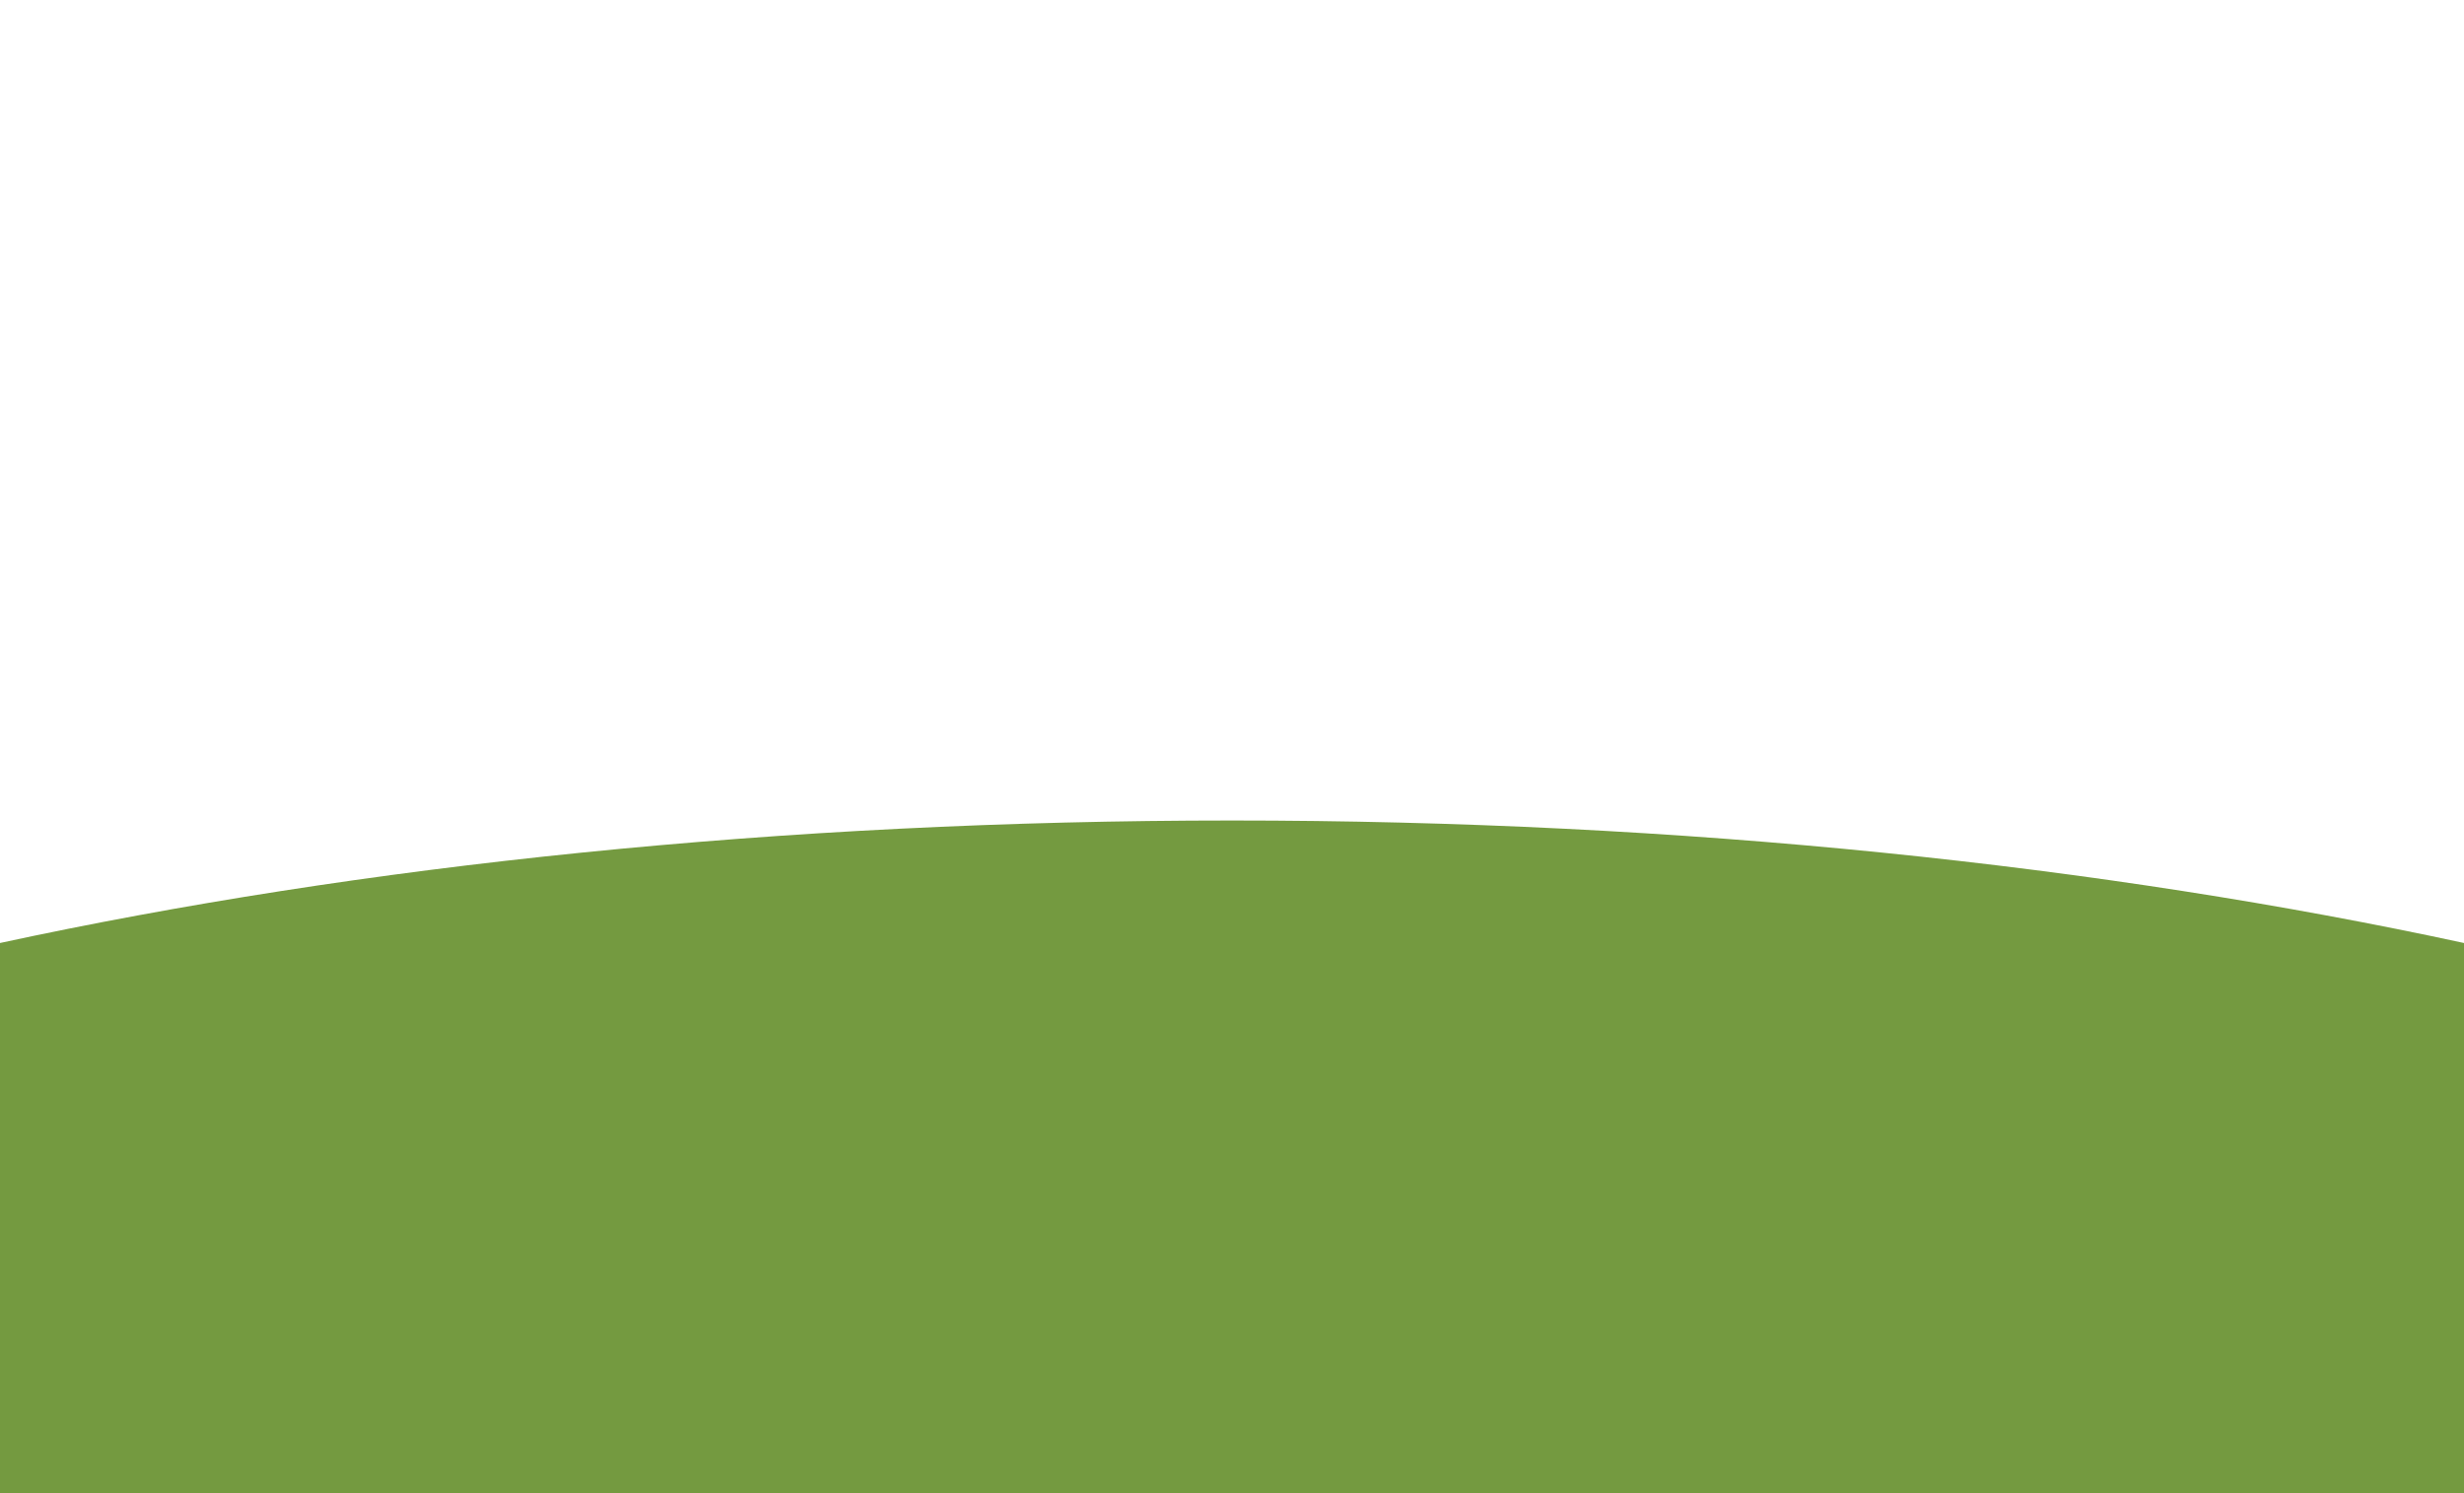<?xml version="1.0" encoding="UTF-8"?>
<svg xmlns="http://www.w3.org/2000/svg" xmlns:xlink="http://www.w3.org/1999/xlink" version="1.1" id="Ebene_1" x="0px" y="0px" viewBox="0 0 358 217" style="enable-background:new 0 0 358 217;" xml:space="preserve">
<style type="text/css">
	.st0{clip-path:url(#SVGID_00000099645561415314490070000002268550265984517030_);}
	.st1{opacity:0;}
	.st2{clip-path:url(#SVGID_00000106108484844766113060000004172392611199073682_);}
	.st3{fill:#648D44;}
	.st4{clip-path:url(#SVGID_00000047749395683892550880000005421377369374566826_);}
	.st5{fill:#749A40;}
</style>
<g>
	<defs>
		<rect id="SVGID_1_" y="0" width="358" height="217"></rect>
	</defs>
	<clipPath id="SVGID_00000121964110275934942250000011347937953785148547_">
		<use xlink:href="#SVGID_1_" style="overflow:visible;"></use>
	</clipPath>
	<g id="Personen_BG" style="clip-path:url(#SVGID_00000121964110275934942250000011347937953785148547_);">
		<g id="Gruppe_902" transform="translate(-16 -528.978)">
			<g id="illu_03" transform="translate(16 731.878)" class="st1">
				<g>
					<defs>
						<rect id="SVGID_00000119088139671692114090000017137402847089557395_" y="0" width="358" height="13.1"></rect>
					</defs>
					<clipPath id="SVGID_00000029768524414218733220000007207369671574441351_">
						<use xlink:href="#SVGID_00000119088139671692114090000017137402847089557395_" style="overflow:visible;"></use>
					</clipPath>
					<g id="Gruppe_676" style="clip-path:url(#SVGID_00000029768524414218733220000007207369671574441351_);">
						<path id="Pfad_508" class="st3" d="M358,2.4C305.7,0.9,244.5,0,179,0S52.3,0.9,0,2.4v10.7h358V2.4z"></path>
					</g>
				</g>
			</g>
			<g id="Gruppe_895" transform="translate(16 528.977)">
				<g id="illu_03-2" transform="translate(0 119.229)">
					<g>
						<defs>
							<rect id="SVGID_00000093144241227294754600000005699203037809769617_" y="0" width="358" height="97.8"></rect>
						</defs>
						<clipPath id="SVGID_00000166646900874179247630000007623567812251471037_">
							<use xlink:href="#SVGID_00000093144241227294754600000005699203037809769617_" style="overflow:visible;"></use>
						</clipPath>
						<g id="Gruppe_676-2" style="clip-path:url(#SVGID_00000166646900874179247630000007623567812251471037_);">
							<path id="Pfad_508-2" class="st5" d="M358,17.8C305.7,6.5,244.5,0,179,0S52.3,6.5,0,17.8v80h358V17.8z"></path>
						</g>
					</g>
				</g>
			</g>
		</g>
	</g>
</g>
</svg>
